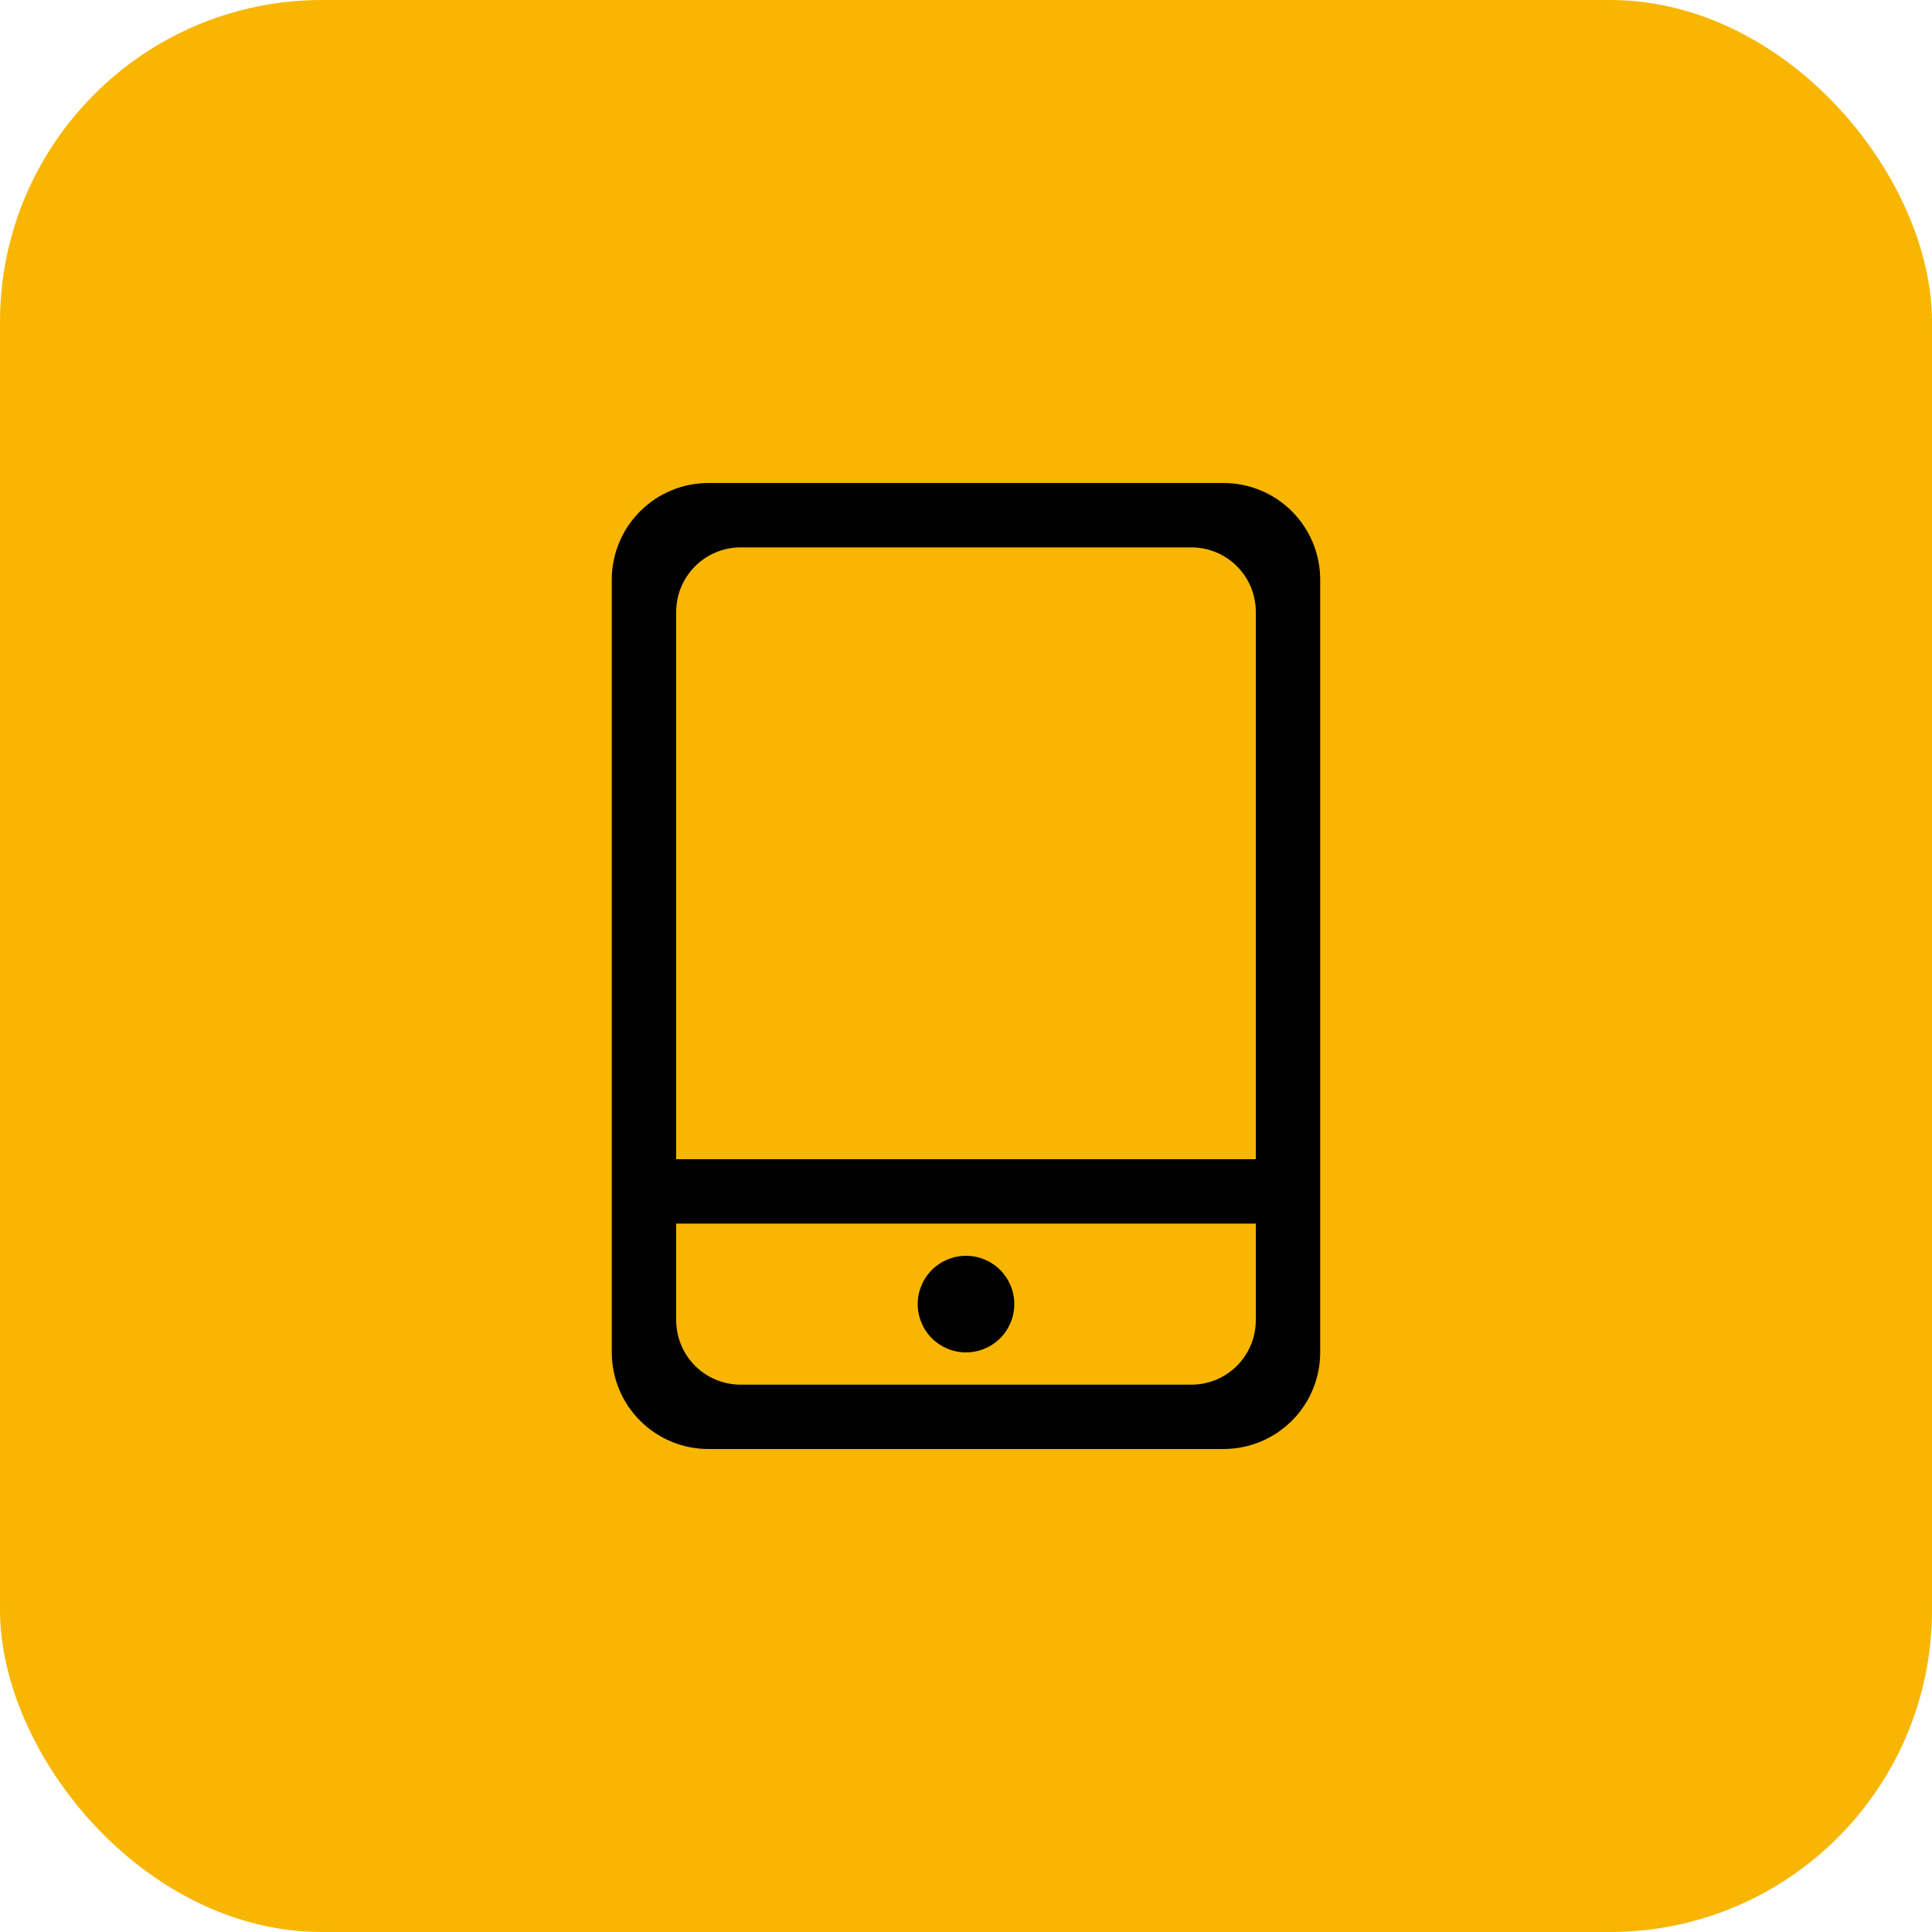 <svg width="60" height="60" viewBox="0 0 60 60" fill="none" xmlns="http://www.w3.org/2000/svg">
<rect width="60" height="60" rx="10" fill="#F8B602"></rect>
<path d="M21 38V41.002C21 41.532 21.211 42.041 21.586 42.416C21.961 42.791 22.47 43.002 23 43.002H37C37.53 43.002 38.039 42.791 38.414 42.416C38.789 42.041 39 41.532 39 41.002V38H21ZM21 36H39V19C39 18.47 38.789 17.961 38.414 17.586C38.039 17.211 37.53 17 37 17H23C22.47 17 21.961 17.211 21.586 17.586C21.211 17.961 21 18.47 21 19V36ZM22 45C21.204 45 20.441 44.684 19.879 44.121C19.316 43.559 19 42.796 19 42V18C19 17.204 19.316 16.441 19.879 15.879C20.441 15.316 21.204 15 22 15H38C38.796 15 39.559 15.316 40.121 15.879C40.684 16.441 41 17.204 41 18V42C41 42.796 40.684 43.559 40.121 44.121C39.559 44.684 38.796 45 38 45H22ZM31.5 40.5C31.5 40.898 31.342 41.279 31.061 41.561C30.779 41.842 30.398 42 30 42C29.602 42 29.221 41.842 28.939 41.561C28.658 41.279 28.5 40.898 28.5 40.5C28.5 40.102 28.658 39.721 28.939 39.439C29.221 39.158 29.602 39 30 39C30.398 39 30.779 39.158 31.061 39.439C31.342 39.721 31.5 40.102 31.5 40.5Z" fill="black"></path>
</svg>
